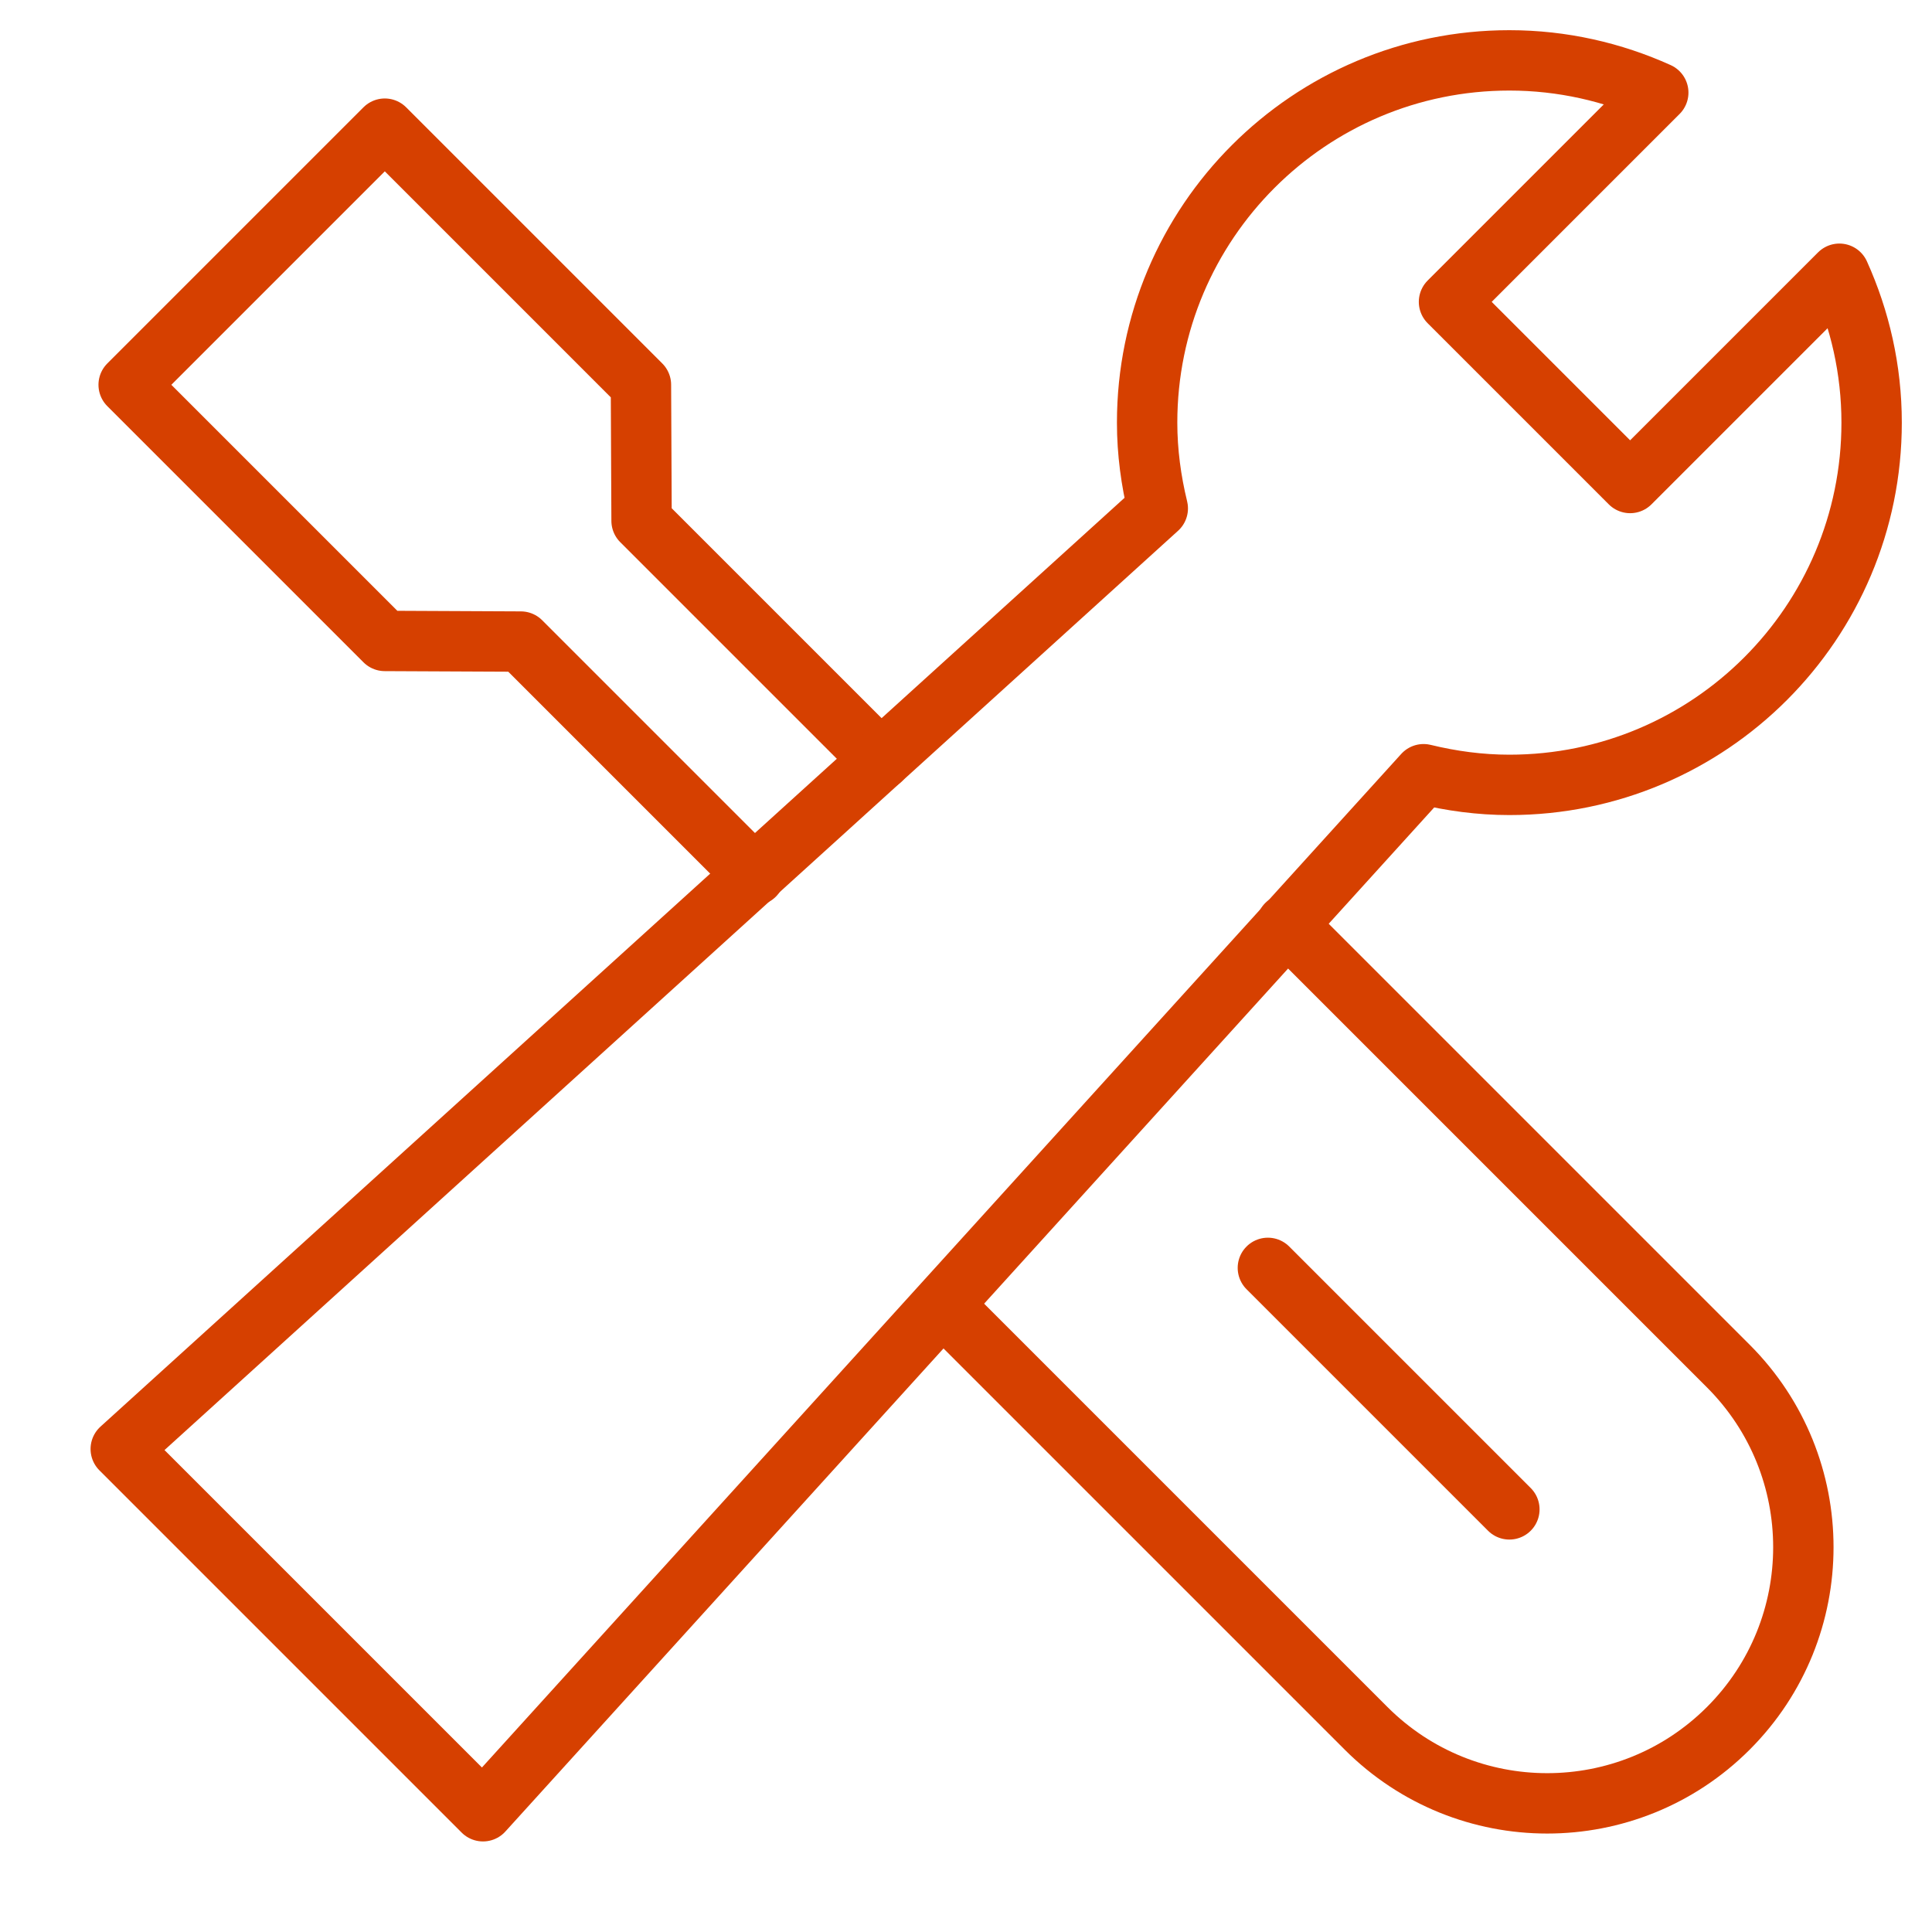 <svg width="64" height="64" viewBox="0 0 64 64" fill="none" xmlns="http://www.w3.org/2000/svg">
<path d="M42.62 30.62L57.253 45.253C60.567 48.567 60.567 53.939 57.253 57.253C53.939 60.567 48.567 60.567 45.253 57.253L31.25 43.25" stroke="#D64000" stroke-width="2" stroke-linecap="round" stroke-linejoin="round"/>
<path d="M29.171 25.171L21.253 17.253L21.232 12.747L12.747 4.262L4.262 12.747L12.747 21.232L17.253 21.253L24.995 28.995" stroke="#D64000" stroke-width="2" stroke-linecap="round" stroke-linejoin="round"/>
<path d="M42 42L50 50" stroke="#D64000" stroke-width="2" stroke-linecap="round" stroke-linejoin="round"/>
<path fill-rule="evenodd" clip-rule="evenodd" d="M54 16L48 10L54.932 3.068C53.426 2.388 51.76 2 50 2C43.373 2 38 7.373 38 14C38 14.981 38.131 15.929 38.353 16.842L4 48L16 60L47.158 25.647C48.071 25.869 49.019 26 50 26C56.627 26 62 20.627 62 14C62 12.24 61.612 10.574 60.932 9.068L54 16Z" stroke="#D64000" stroke-width="2" stroke-linecap="round" stroke-linejoin="round"/>
</svg>
